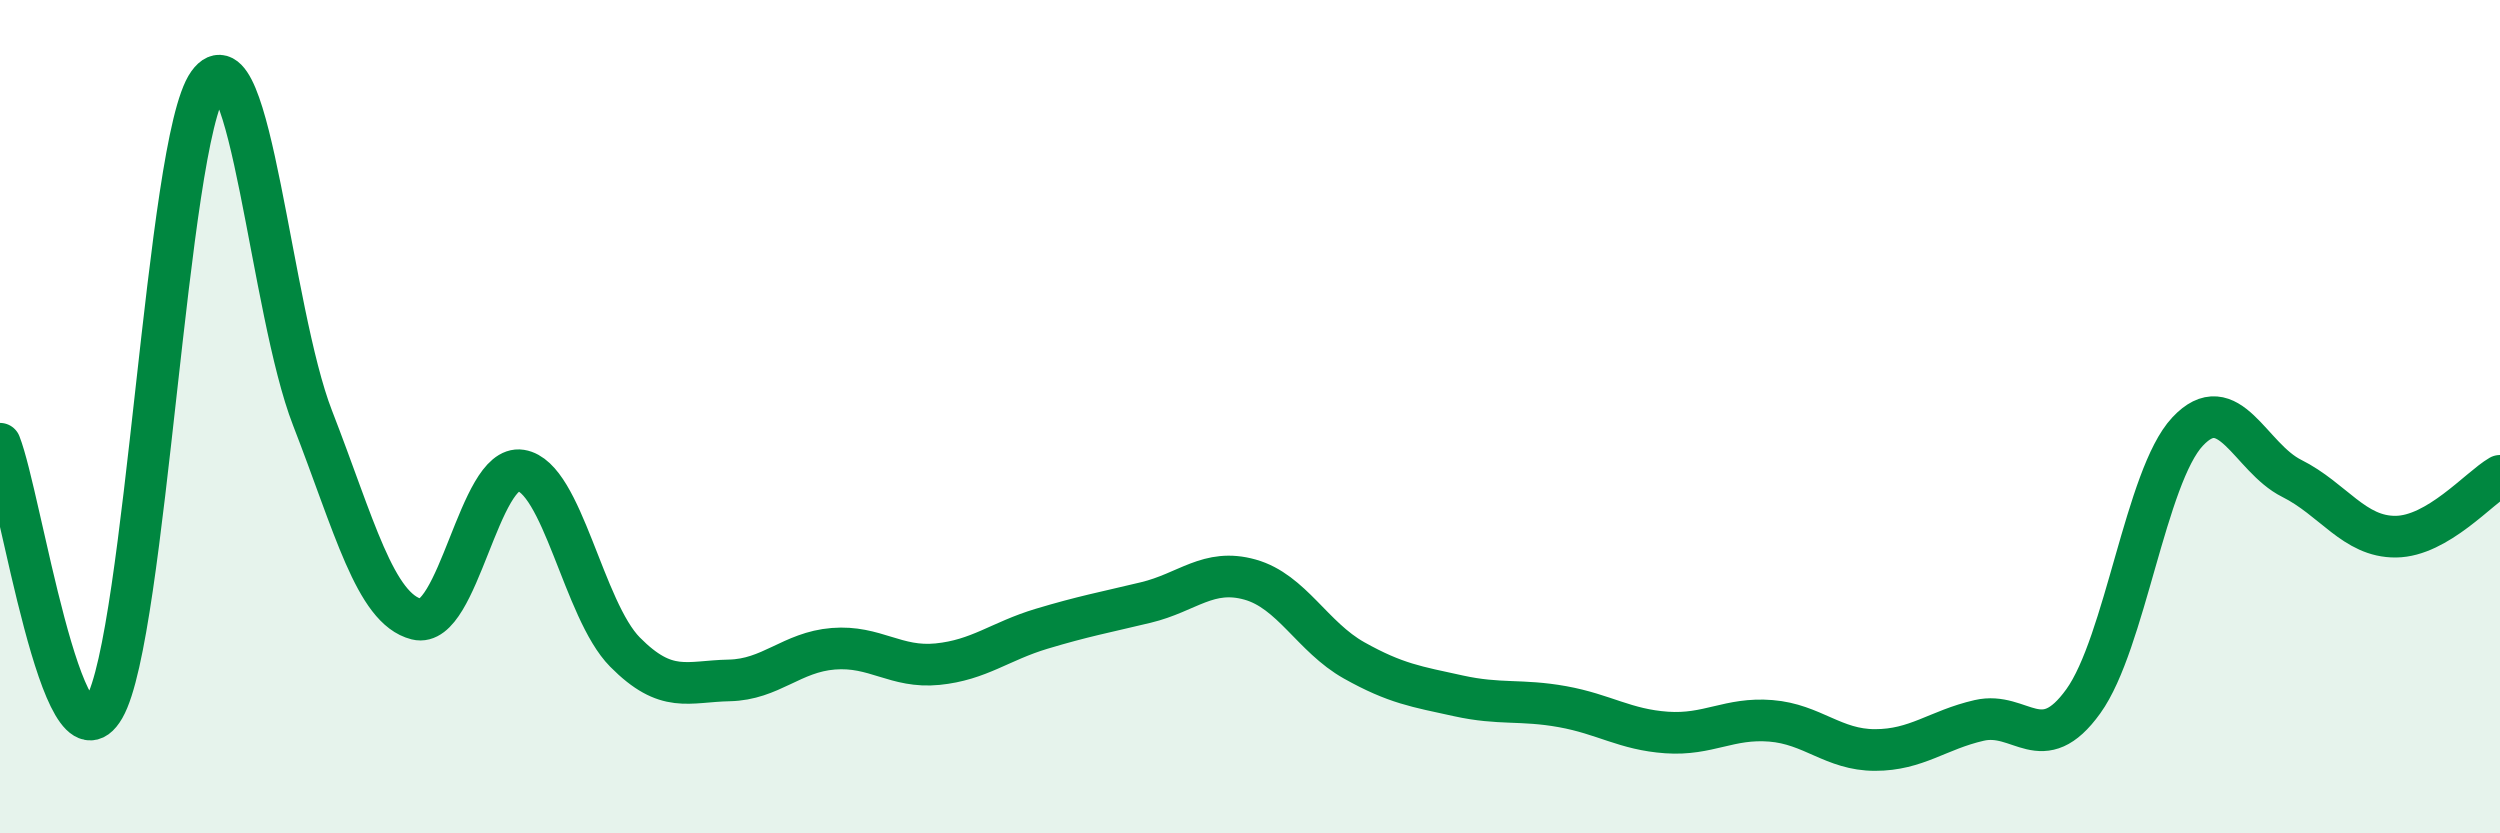 
    <svg width="60" height="20" viewBox="0 0 60 20" xmlns="http://www.w3.org/2000/svg">
      <path
        d="M 0,10.65 C 0.5,11.92 1.5,18.72 2.5,16.99 C 3.5,15.26 4,3.39 5,2 C 6,0.61 6.5,7.46 7.5,10.03 C 8.5,12.6 9,14.61 10,14.86 C 11,15.11 11.5,11.13 12.5,11.29 C 13.5,11.45 14,14.64 15,15.65 C 16,16.66 16.5,16.35 17.5,16.33 C 18.5,16.31 19,15.65 20,15.57 C 21,15.49 21.5,16.04 22.5,15.94 C 23.5,15.84 24,15.39 25,15.09 C 26,14.79 26.5,14.7 27.5,14.46 C 28.5,14.22 29,13.63 30,13.91 C 31,14.19 31.5,15.29 32.5,15.85 C 33.5,16.41 34,16.48 35,16.7 C 36,16.92 36.5,16.78 37.5,16.96 C 38.5,17.14 39,17.51 40,17.58 C 41,17.65 41.5,17.22 42.5,17.3 C 43.5,17.38 44,18 45,18 C 46,18 46.5,17.52 47.5,17.29 C 48.5,17.06 49,18.22 50,16.83 C 51,15.44 51.5,11.43 52.5,10.36 C 53.5,9.29 54,10.98 55,11.48 C 56,11.98 56.5,12.89 57.5,12.88 C 58.5,12.87 59.5,11.71 60,11.42L60 20L0 20Z"
        fill="#008740"
        opacity="0.1"
        stroke-linecap="round"
        stroke-linejoin="round"
      />
      <path
        d="M 0,10.65 C 0.5,11.92 1.5,18.72 2.5,16.99 C 3.5,15.26 4,3.39 5,2 C 6,0.61 6.5,7.46 7.5,10.03 C 8.5,12.6 9,14.61 10,14.86 C 11,15.11 11.5,11.13 12.5,11.29 C 13.5,11.45 14,14.64 15,15.65 C 16,16.66 16.5,16.35 17.5,16.33 C 18.5,16.31 19,15.65 20,15.57 C 21,15.49 21.5,16.04 22.5,15.94 C 23.5,15.84 24,15.39 25,15.09 C 26,14.79 26.5,14.7 27.5,14.46 C 28.5,14.22 29,13.63 30,13.91 C 31,14.19 31.5,15.29 32.5,15.85 C 33.5,16.41 34,16.48 35,16.7 C 36,16.92 36.5,16.78 37.5,16.96 C 38.5,17.14 39,17.51 40,17.58 C 41,17.65 41.5,17.22 42.5,17.3 C 43.5,17.38 44,18 45,18 C 46,18 46.5,17.52 47.5,17.29 C 48.5,17.06 49,18.22 50,16.83 C 51,15.44 51.5,11.43 52.5,10.36 C 53.5,9.29 54,10.98 55,11.48 C 56,11.98 56.5,12.89 57.5,12.88 C 58.5,12.87 59.5,11.71 60,11.42"
        stroke="#008740"
        stroke-width="1"
        fill="none"
        stroke-linecap="round"
        stroke-linejoin="round"
      />
    </svg>
  